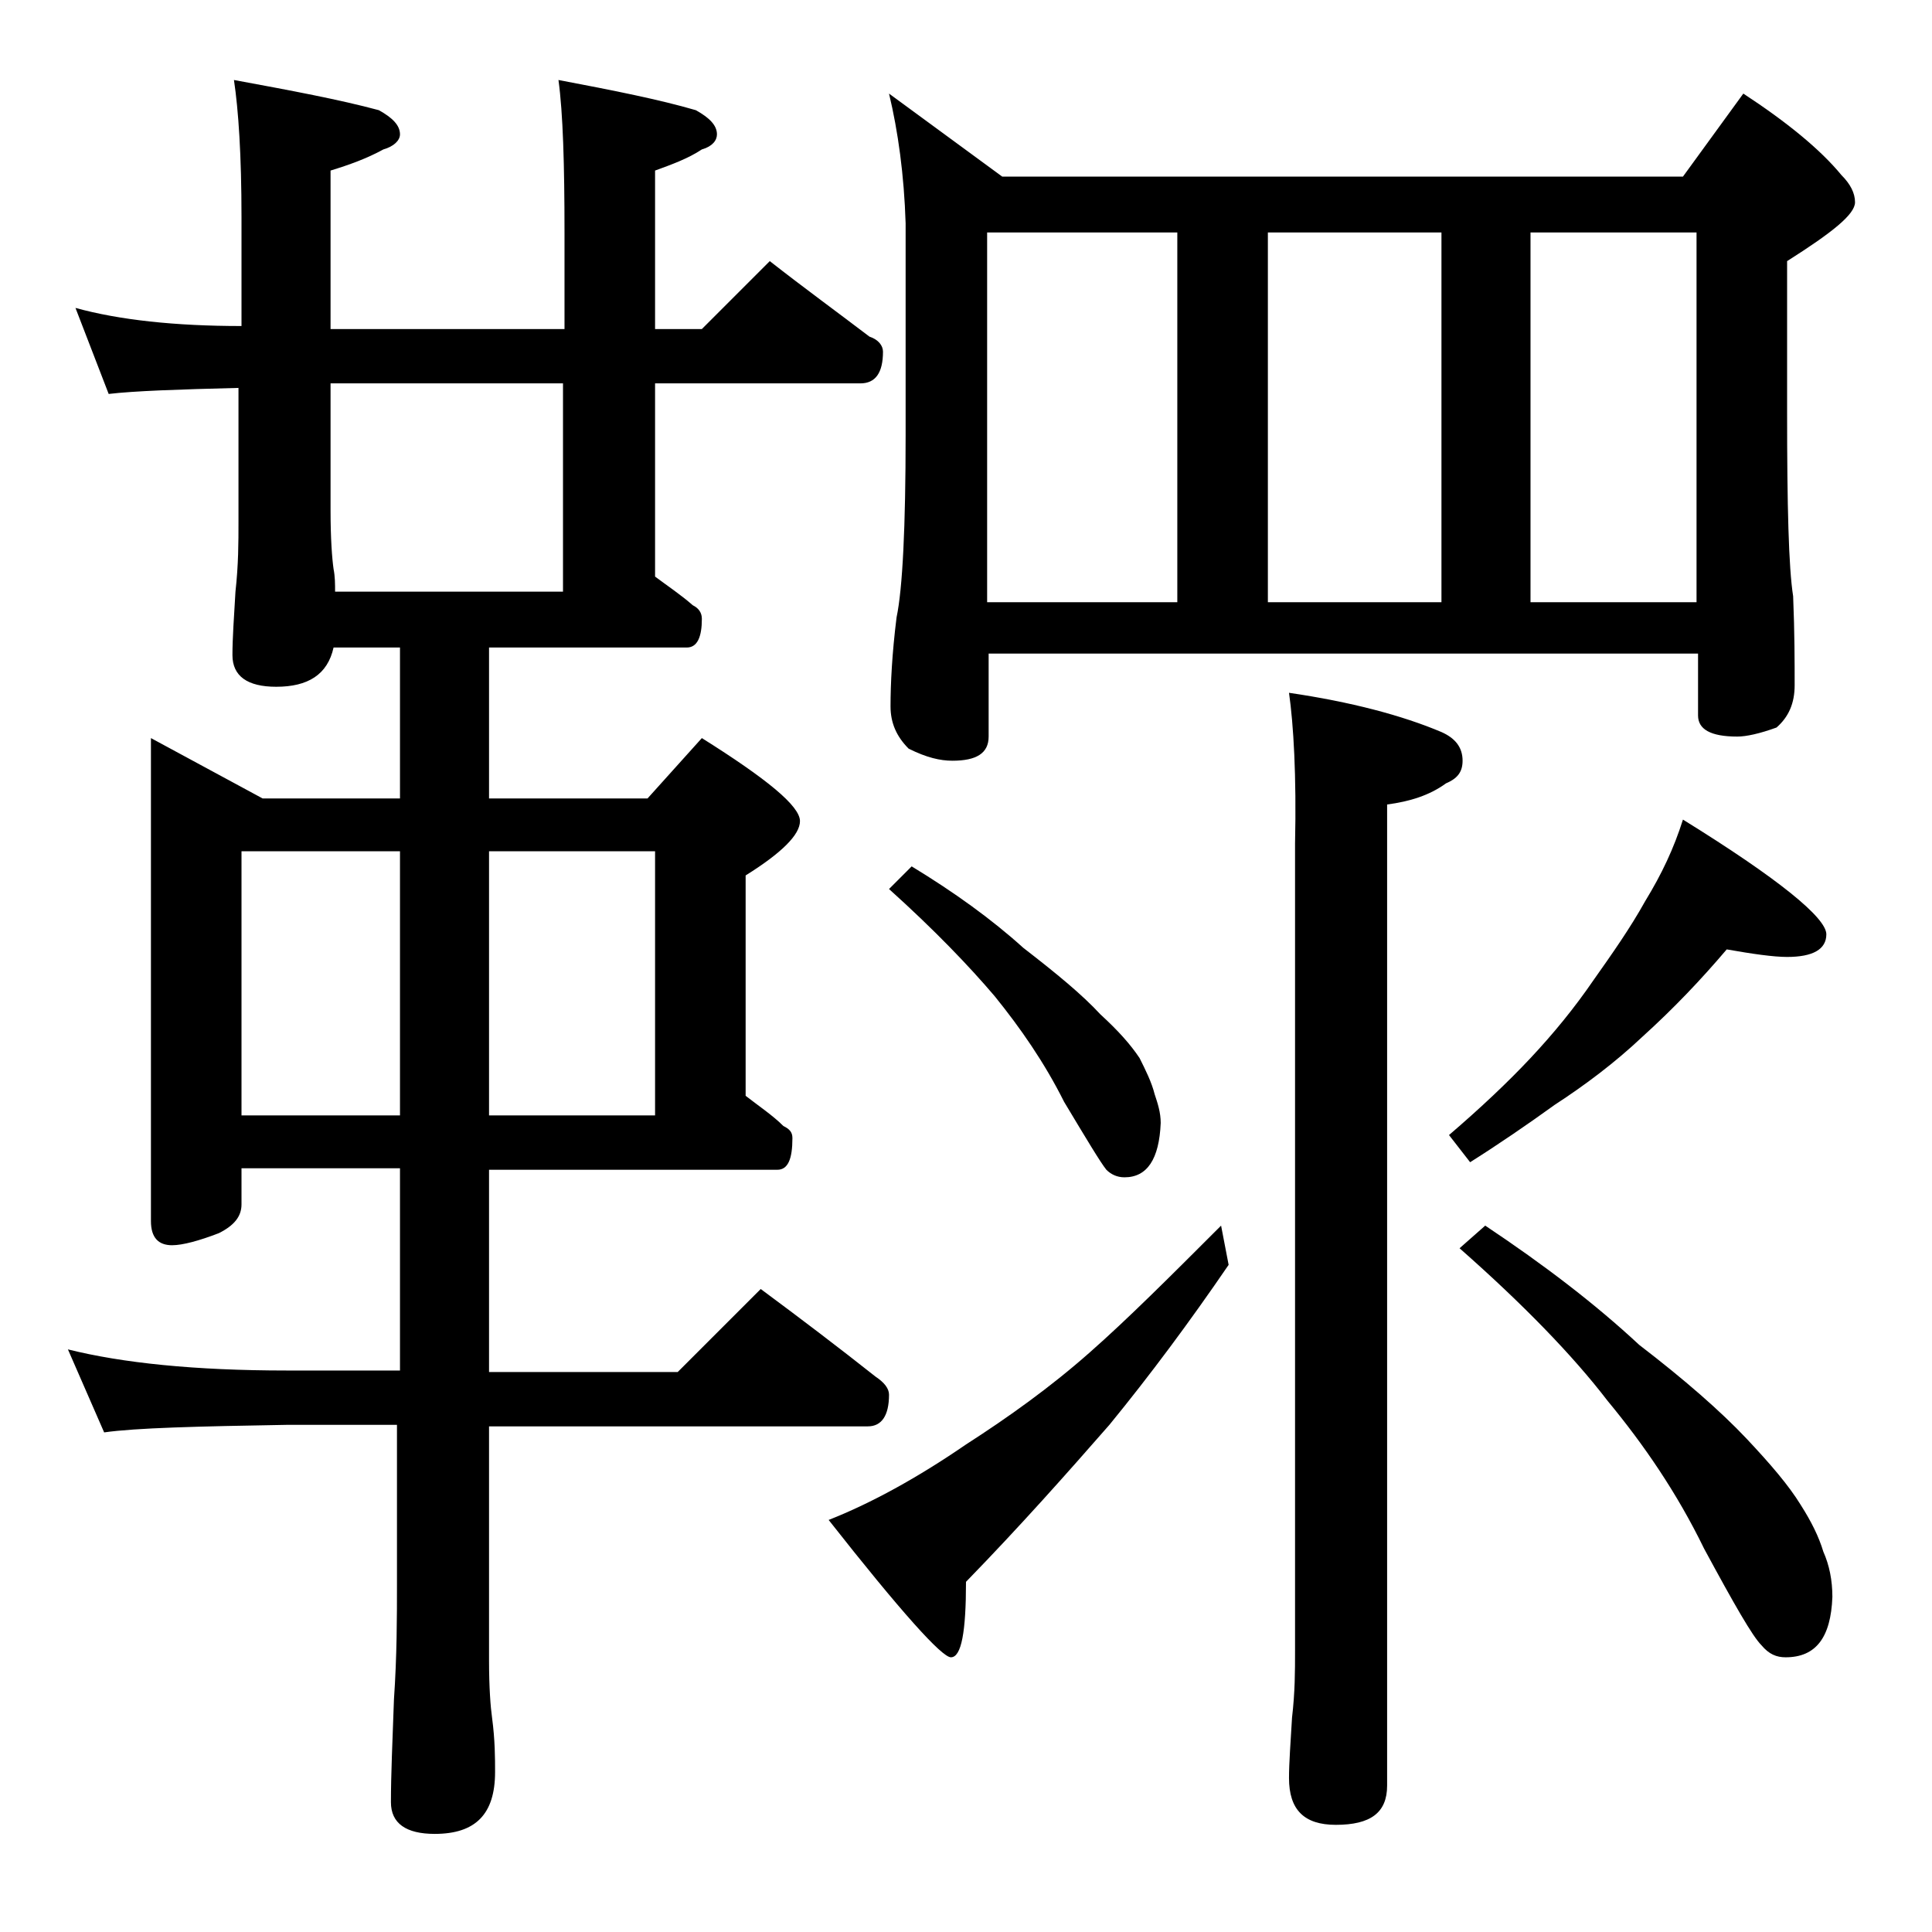 <?xml version="1.0" encoding="utf-8"?>
<!-- Generator: Adobe Illustrator 18.0.0, SVG Export Plug-In . SVG Version: 6.00 Build 0)  -->
<!DOCTYPE svg PUBLIC "-//W3C//DTD SVG 1.1//EN" "http://www.w3.org/Graphics/SVG/1.1/DTD/svg11.dtd">
<svg version="1.1" id="Layer_1" xmlns="http://www.w3.org/2000/svg" xmlns:xlink="http://www.w3.org/1999/xlink" x="0px" y="0px"
	 viewBox="0 0 128 128" enable-background="new 0 0 128 128" xml:space="preserve">
<path d="M5,20.4c2.9,0.8,6.6,1.2,11,1.2v-7.2c0-4.1-0.2-7.1-0.5-9.1c3.8,0.7,7,1.3,9.6,2c0.9,0.5,1.4,1,1.4,1.6c0,0.4-0.4,0.8-1.1,1
	c-1.1,0.6-2.2,1-3.5,1.4v10.5h15.5v-6.4c0-4.5-0.1-7.9-0.4-10.1c3.7,0.7,6.7,1.3,9.1,2c0.9,0.5,1.4,1,1.4,1.6c0,0.4-0.3,0.8-1,1
	c-0.9,0.6-2,1-3.1,1.4v10.5h3.1l4.5-4.5c2.3,1.8,4.5,3.4,6.6,5c0.6,0.2,0.9,0.6,0.9,1c0,1.4-0.5,2.1-1.5,2.1H43.4v12.8
	c0.8,0.6,1.7,1.2,2.5,1.9c0.4,0.2,0.6,0.5,0.6,0.9c0,1.2-0.3,1.9-1,1.9H32.4v10h10.5l3.6-4c4.3,2.7,6.5,4.5,6.5,5.5
	c0,0.9-1.2,2.1-3.6,3.6v14.6c0.9,0.7,1.8,1.3,2.5,2c0.4,0.2,0.6,0.4,0.6,0.8c0,1.4-0.3,2.1-1,2.1H32.4v13.4h12.5l5.5-5.5
	c2.7,2,5.2,3.9,7.6,5.8c0.6,0.4,0.9,0.8,0.9,1.2c0,1.4-0.5,2.1-1.4,2.1H32.4v15.5c0,1.8,0.1,3.1,0.2,3.8c0.2,1.5,0.2,2.7,0.2,3.6
	c0,2.8-1.3,4.1-4,4.1c-1.9,0-2.9-0.7-2.9-2.1c0-1.8,0.1-4,0.2-6.8c0.2-2.9,0.2-5.5,0.2-7.6V94.4H19c-5.9,0.1-10,0.2-12.1,0.5
	l-2.4-5.5c3.6,0.9,8.4,1.4,14.5,1.4h7.5V77.4H16v2.4c0,0.8-0.5,1.4-1.5,1.9c-1.3,0.5-2.4,0.8-3.1,0.8c-0.9,0-1.4-0.5-1.4-1.6v-32
	l7.4,4h9.1v-10h-4.4c-0.4,1.8-1.7,2.6-3.8,2.6c-1.9,0-2.9-0.7-2.9-2.1c0-1.1,0.1-2.5,0.2-4.2c0.2-1.8,0.2-3.3,0.2-4.6v-8.9
	c-4,0.1-6.9,0.2-8.6,0.4L5,20.4z M16,73.9h10.5V56.4H16V73.9z M22.2,39.2h15.1V25.4H21.9v8.4c0,1.9,0.1,3.2,0.2,3.9
	C22.2,38.2,22.2,38.7,22.2,39.2z M32.4,56.4v17.5h11V56.4H32.4z M80.9,81.2l0.5,2.6c-2.6,3.8-5.2,7.3-7.9,10.6
	c-2.8,3.2-5.9,6.7-9.5,10.4c0,3.3-0.3,5-1,5c-0.6,0-3.3-3-8.1-9.1c2.8-1.1,5.9-2.8,9.1-5c2.8-1.8,5.6-3.8,8.2-6.1
	C74.7,87.4,77.5,84.6,80.9,81.2z M58.9,6.2l7.5,5.5h45.1l4-5.5c2.9,1.9,5.1,3.7,6.5,5.4c0.6,0.6,0.9,1.2,0.9,1.8
	c0,0.8-1.5,2-4.5,3.9v10c0,6.2,0.1,10.3,0.4,12.2c0.1,2.4,0.1,4.4,0.1,5.9c0,1.2-0.4,2.1-1.2,2.8c-1.1,0.4-2,0.6-2.6,0.6
	c-1.8,0-2.6-0.5-2.6-1.4v-4.1h-47v5.5c0,1.1-0.8,1.6-2.4,1.6c-0.8,0-1.7-0.2-2.9-0.8c-0.8-0.8-1.2-1.7-1.2-2.8
	c0-1.5,0.1-3.5,0.4-5.9c0.4-1.9,0.6-6,0.6-12.1v-14C59.9,11.6,59.5,8.7,58.9,6.2z M60.4,57.4c2.8,1.7,5.3,3.5,7.4,5.4
	c2.2,1.7,3.9,3.1,5.1,4.4c1.2,1.1,2,2,2.6,2.9c0.4,0.8,0.8,1.6,1,2.4c0.2,0.6,0.4,1.2,0.4,1.9c-0.1,2.4-0.9,3.6-2.4,3.6
	c-0.5,0-0.9-0.2-1.2-0.5c-0.4-0.5-1.3-2-2.8-4.5c-1.3-2.6-2.9-4.9-4.6-7c-1.7-2-4-4.4-7-7.1L60.4,57.4z M65.4,39.9H78V15.4H65.4
	V39.9z M84,39.9h11.5V15.4H84V39.9z M85.4,45.9c4.1,0.6,7.5,1.5,10.1,2.6c0.9,0.4,1.4,1,1.4,1.9c0,0.8-0.4,1.2-1.1,1.5
	c-1.1,0.8-2.4,1.2-3.9,1.4v65c0,1.8-1.1,2.6-3.4,2.6c-2.1,0-3.1-1-3.1-3.1c0-1,0.1-2.3,0.2-4c0.2-1.7,0.2-3.1,0.2-4.4V55.9
	C85.9,51.4,85.7,48,85.4,45.9z M114.4,62.9c-1.7,2-3.5,3.9-5.6,5.8c-1.8,1.7-3.8,3.2-5.8,4.5c-1.8,1.3-3.7,2.6-5.6,3.8L96,75.2
	c2.1-1.8,3.9-3.5,5.4-5.1c1.5-1.6,2.9-3.3,4.2-5.2c1.2-1.7,2.4-3.4,3.4-5.2c1.1-1.8,1.9-3.5,2.5-5.4c6.3,3.9,9.5,6.5,9.5,7.6
	c0,1-0.9,1.5-2.6,1.5C117.5,63.4,116.1,63.2,114.4,62.9z M98.4,81.2c3.9,2.6,7.3,5.2,10.2,7.9c3,2.3,5.4,4.4,7.1,6.2
	c1.6,1.7,2.8,3.1,3.6,4.4c0.7,1.1,1.2,2.1,1.5,3.1c0.4,0.9,0.6,1.9,0.6,3c-0.1,2.7-1.1,4-3.1,4c-0.6,0-1.1-0.2-1.6-0.8
	c-0.6-0.6-1.8-2.7-3.8-6.4c-1.8-3.7-4-6.9-6.4-9.8c-2.3-3-5.6-6.4-9.8-10.1L98.4,81.2z M101.4,39.9h11V15.4h-11V39.9z"/>
</svg>
